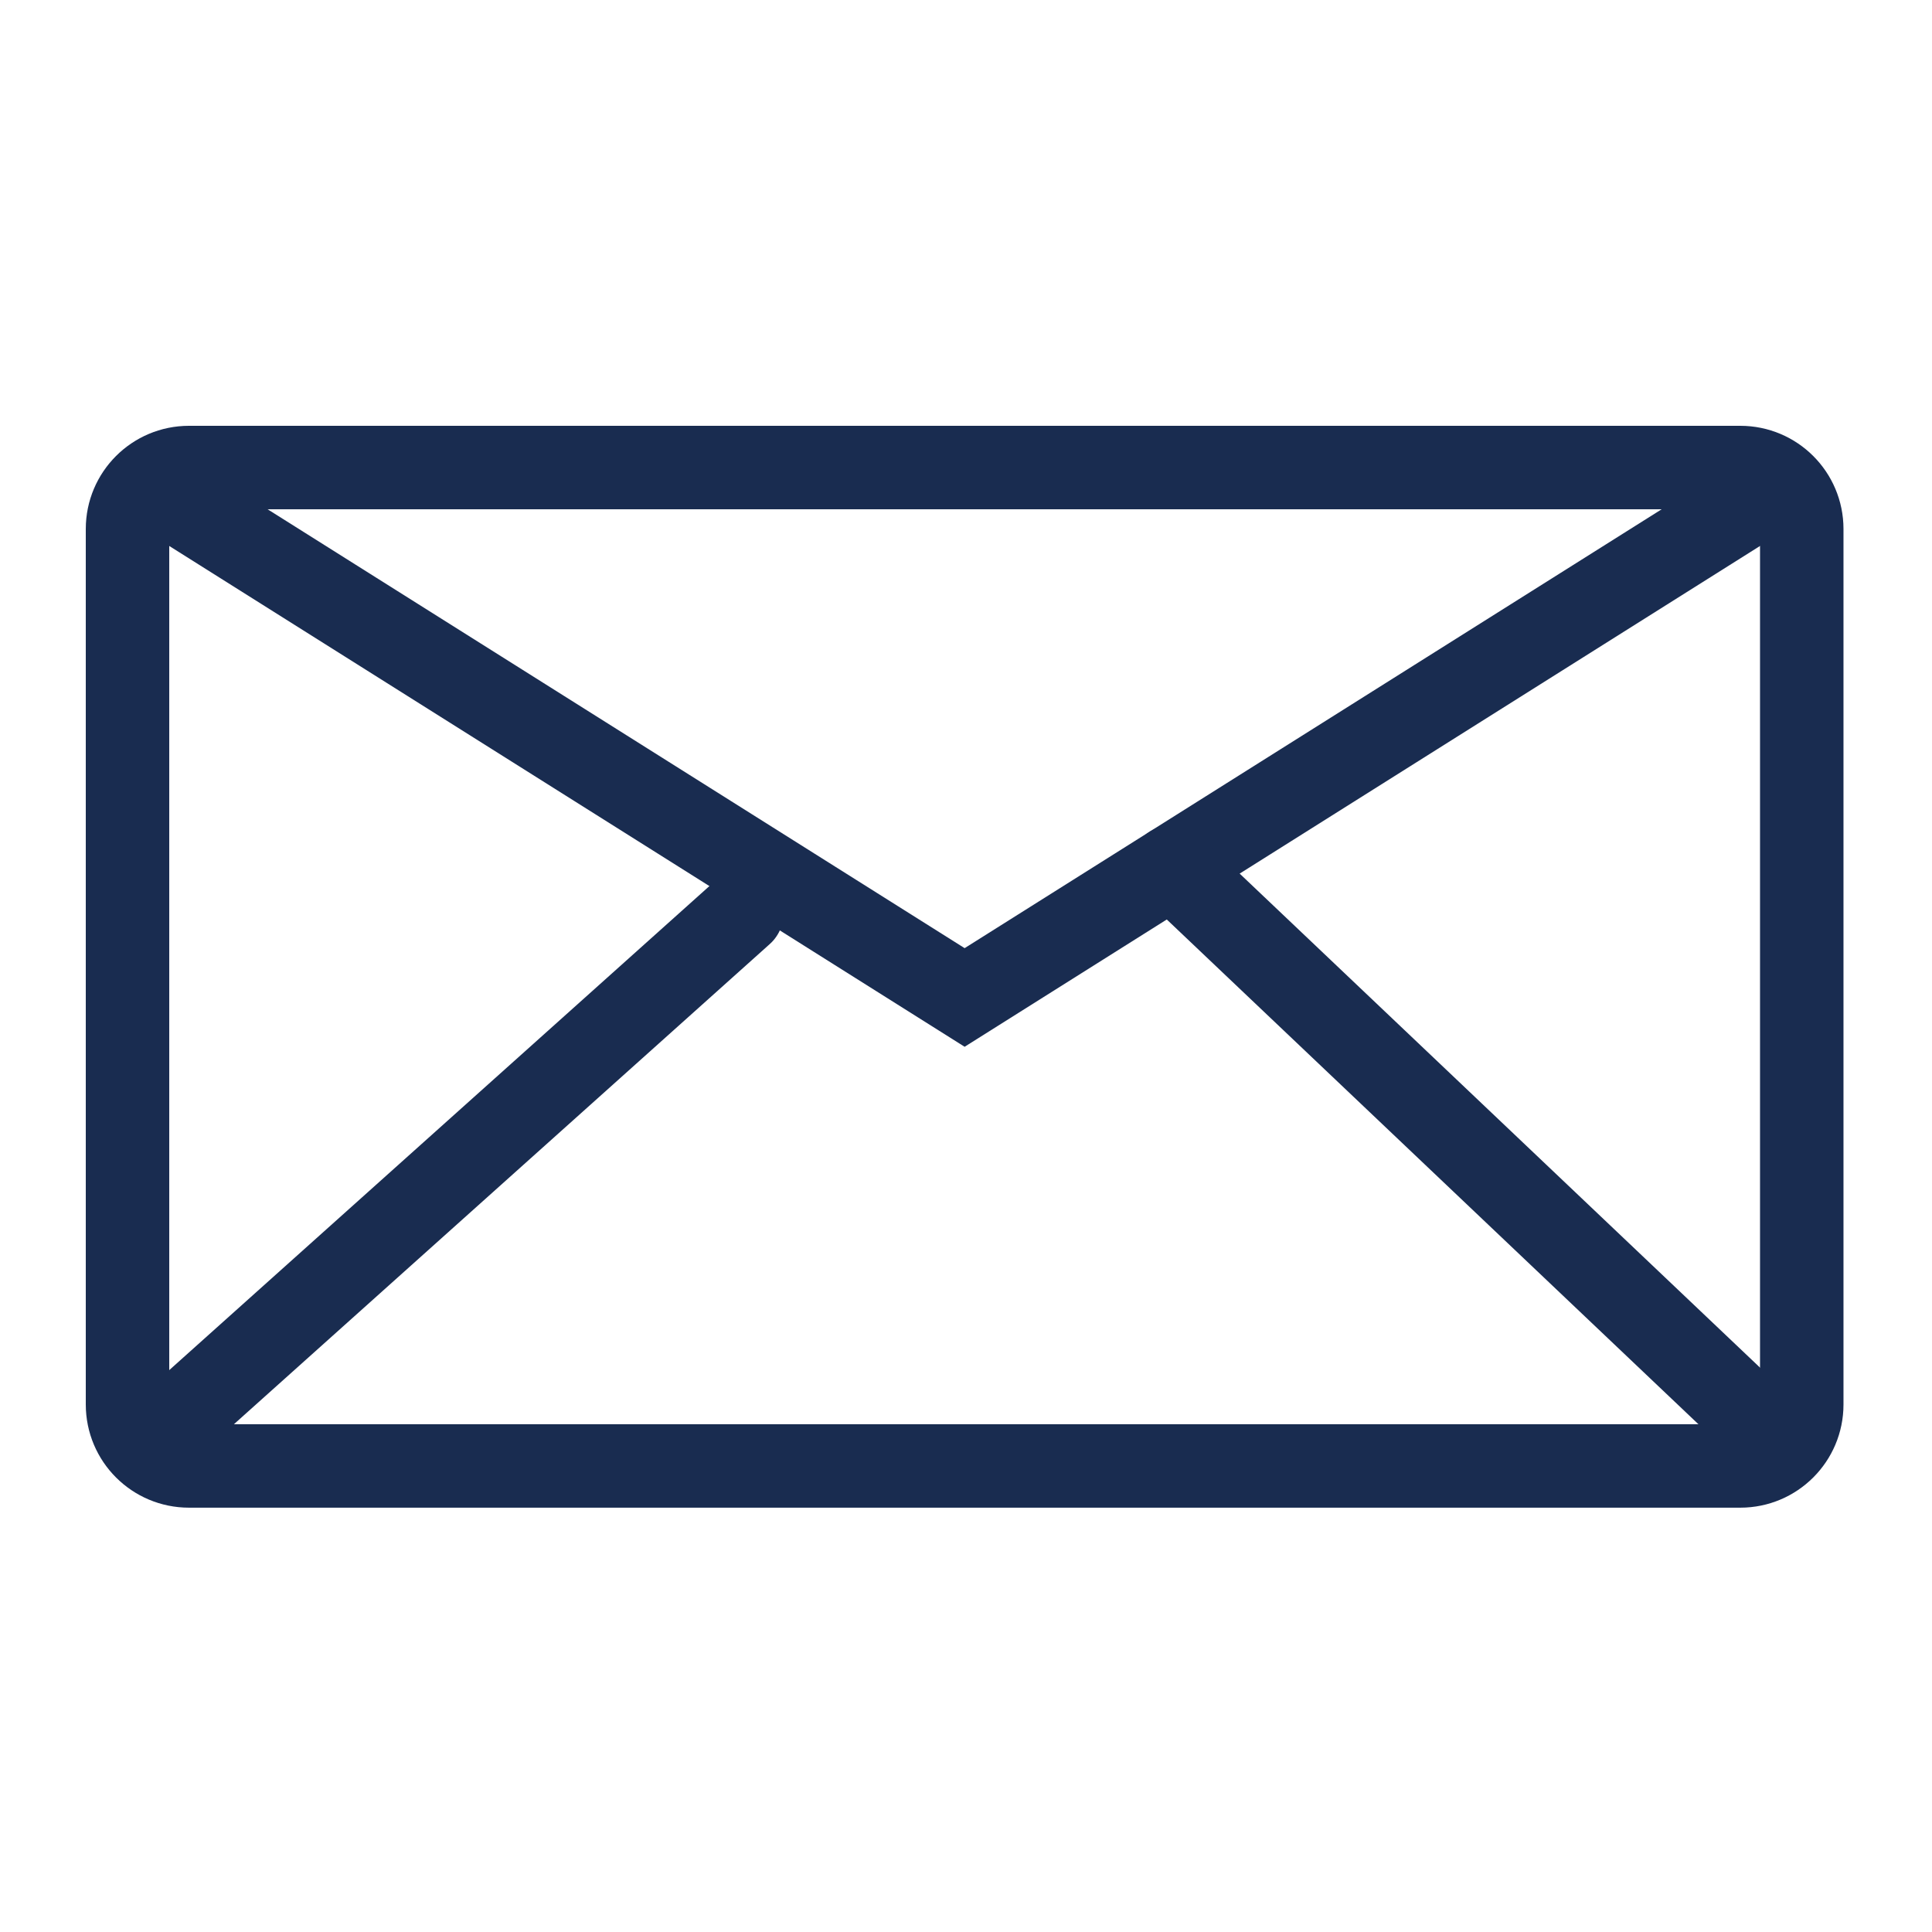 <?xml version="1.0" encoding="UTF-8"?>
<svg width="500px" height="500px" viewBox="0 0 500 500" version="1.1" xmlns="http://www.w3.org/2000/svg" xmlns:xlink="http://www.w3.org/1999/xlink">
    <!-- Generator: Sketch 63.1 (92452) - https://sketch.com -->
    <title>Email_Icon_Blue</title>
    <desc>Created with Sketch.</desc>
    <g id="Email_Icon_Blue" stroke="none" stroke-width="1" fill="none" fill-rule="evenodd">
        <g id="Group-11" transform="translate(33, 121)" stroke="#192C50" stroke-width="21.6">
            <path d="M15.901,-0.001 L417.391,-0.001 C426.173,-0.001 433.293,7.118 433.293,15.899 L433.293,242.483 C433.293,251.265 426.173,258.385 417.391,258.385 L15.901,258.385 C7.119,258.385 0.001,251.265 0.001,242.483 L0.001,15.899 C0.001,7.118 7.119,-0.001 15.901,-0.001 Z" id="Stroke-1" stroke-linecap="round" stroke-linejoin="round"></path>
            <polyline id="Stroke-3" points="1.988 1.986 216.645 137.142 431.305 1.986"></polyline>
            <line x1="270.311" y1="103.353" x2="427.328" y2="252.42" id="Stroke-7" stroke-linecap="round" stroke-linejoin="round"></line>
            <line x1="5.963" y1="252.421" x2="159.007" y2="115.279" id="Stroke-9" stroke-linecap="round" stroke-linejoin="round"></line>
        </g>
    </g>
</svg>
